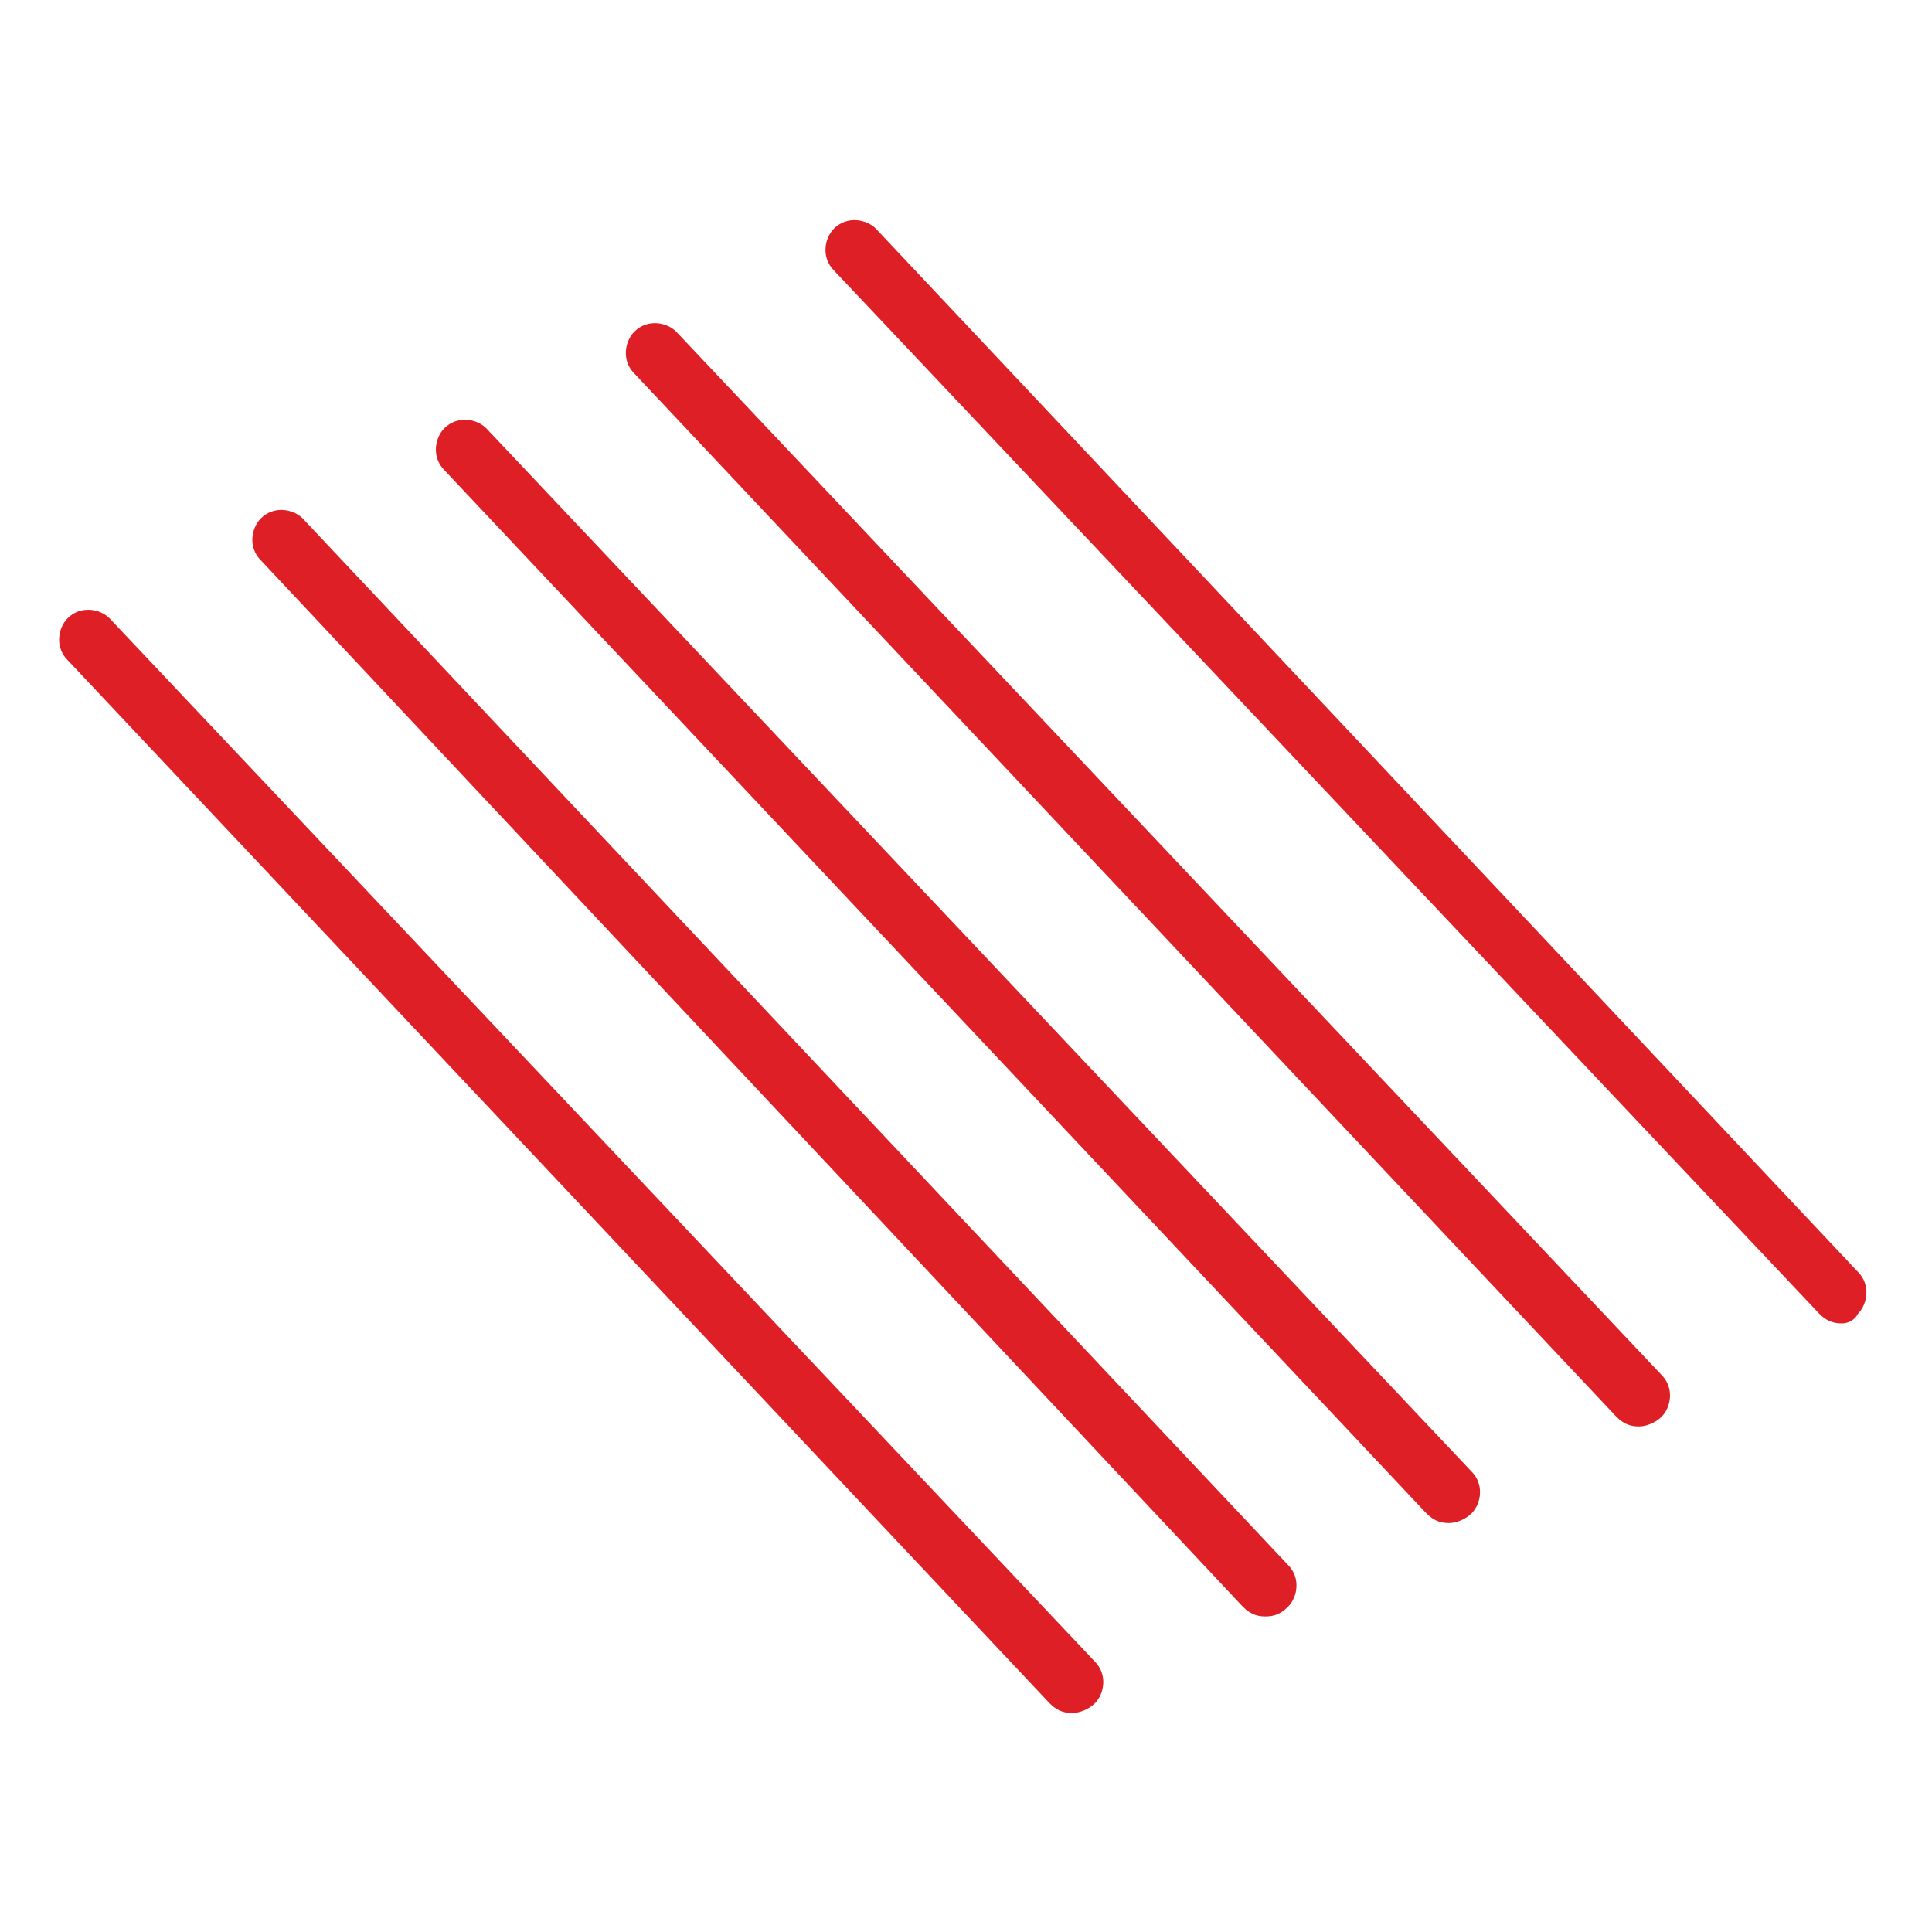 <?xml version="1.0" encoding="utf-8"?>
<!-- Generator: Adobe Illustrator 25.1.0, SVG Export Plug-In . SVG Version: 6.00 Build 0)  -->
<svg version="1.1" id="images" xmlns="http://www.w3.org/2000/svg" xmlns:xlink="http://www.w3.org/1999/xlink" x="0px" y="0px"
	 viewBox="0 0 60 60" style="enable-background:new 0 0 60 60;" xml:space="preserve">
<style type="text/css">
	.st0{fill:#DF1F26;}
</style>
<g>
	<path class="st0" d="M39.3,50.2c-0.3,0-0.5-0.1-0.7-0.3L8.1,17.4c-0.4-0.4-0.3-1,0-1.3c0.4-0.4,1-0.3,1.3,0L40,48.6
		c0.4,0.4,0.3,1,0,1.3C39.8,50.1,39.6,50.2,39.3,50.2z"/>
</g>
<g>
	<path class="st0" d="M33.3,53.2c-0.3,0-0.5-0.1-0.7-0.3L2.1,20.5c-0.4-0.4-0.3-1,0-1.3c0.4-0.4,1-0.3,1.3,0L34,51.6
		c0.4,0.4,0.3,1,0,1.3C33.8,53.1,33.5,53.2,33.3,53.2z"/>
</g>
<g>
	<path class="st0" d="M45,47.3c-0.3,0-0.5-0.1-0.7-0.3L13.8,14.6c-0.4-0.4-0.3-1,0-1.3c0.4-0.4,1-0.3,1.3,0l30.6,32.4
		c0.4,0.4,0.3,1,0,1.3C45.5,47.2,45.2,47.3,45,47.3z"/>
</g>
<g>
	<path class="st0" d="M50.9,44.3c-0.3,0-0.5-0.1-0.7-0.3L19.7,11.6c-0.4-0.4-0.3-1,0-1.3c0.4-0.4,1-0.3,1.3,0l30.6,32.4
		c0.4,0.4,0.3,1,0,1.3C51.4,44.2,51.1,44.3,50.9,44.3z"/>
</g>
<g>
	<path class="st0" d="M57.2,41.1c-0.3,0-0.5-0.1-0.7-0.3L25.9,8.4c-0.4-0.4-0.3-1,0-1.3c0.4-0.4,1-0.3,1.3,0l30.5,32.4
		c0.4,0.4,0.3,1,0,1.3C57.6,41,57.4,41.1,57.2,41.1z"/>
</g>
</svg>
